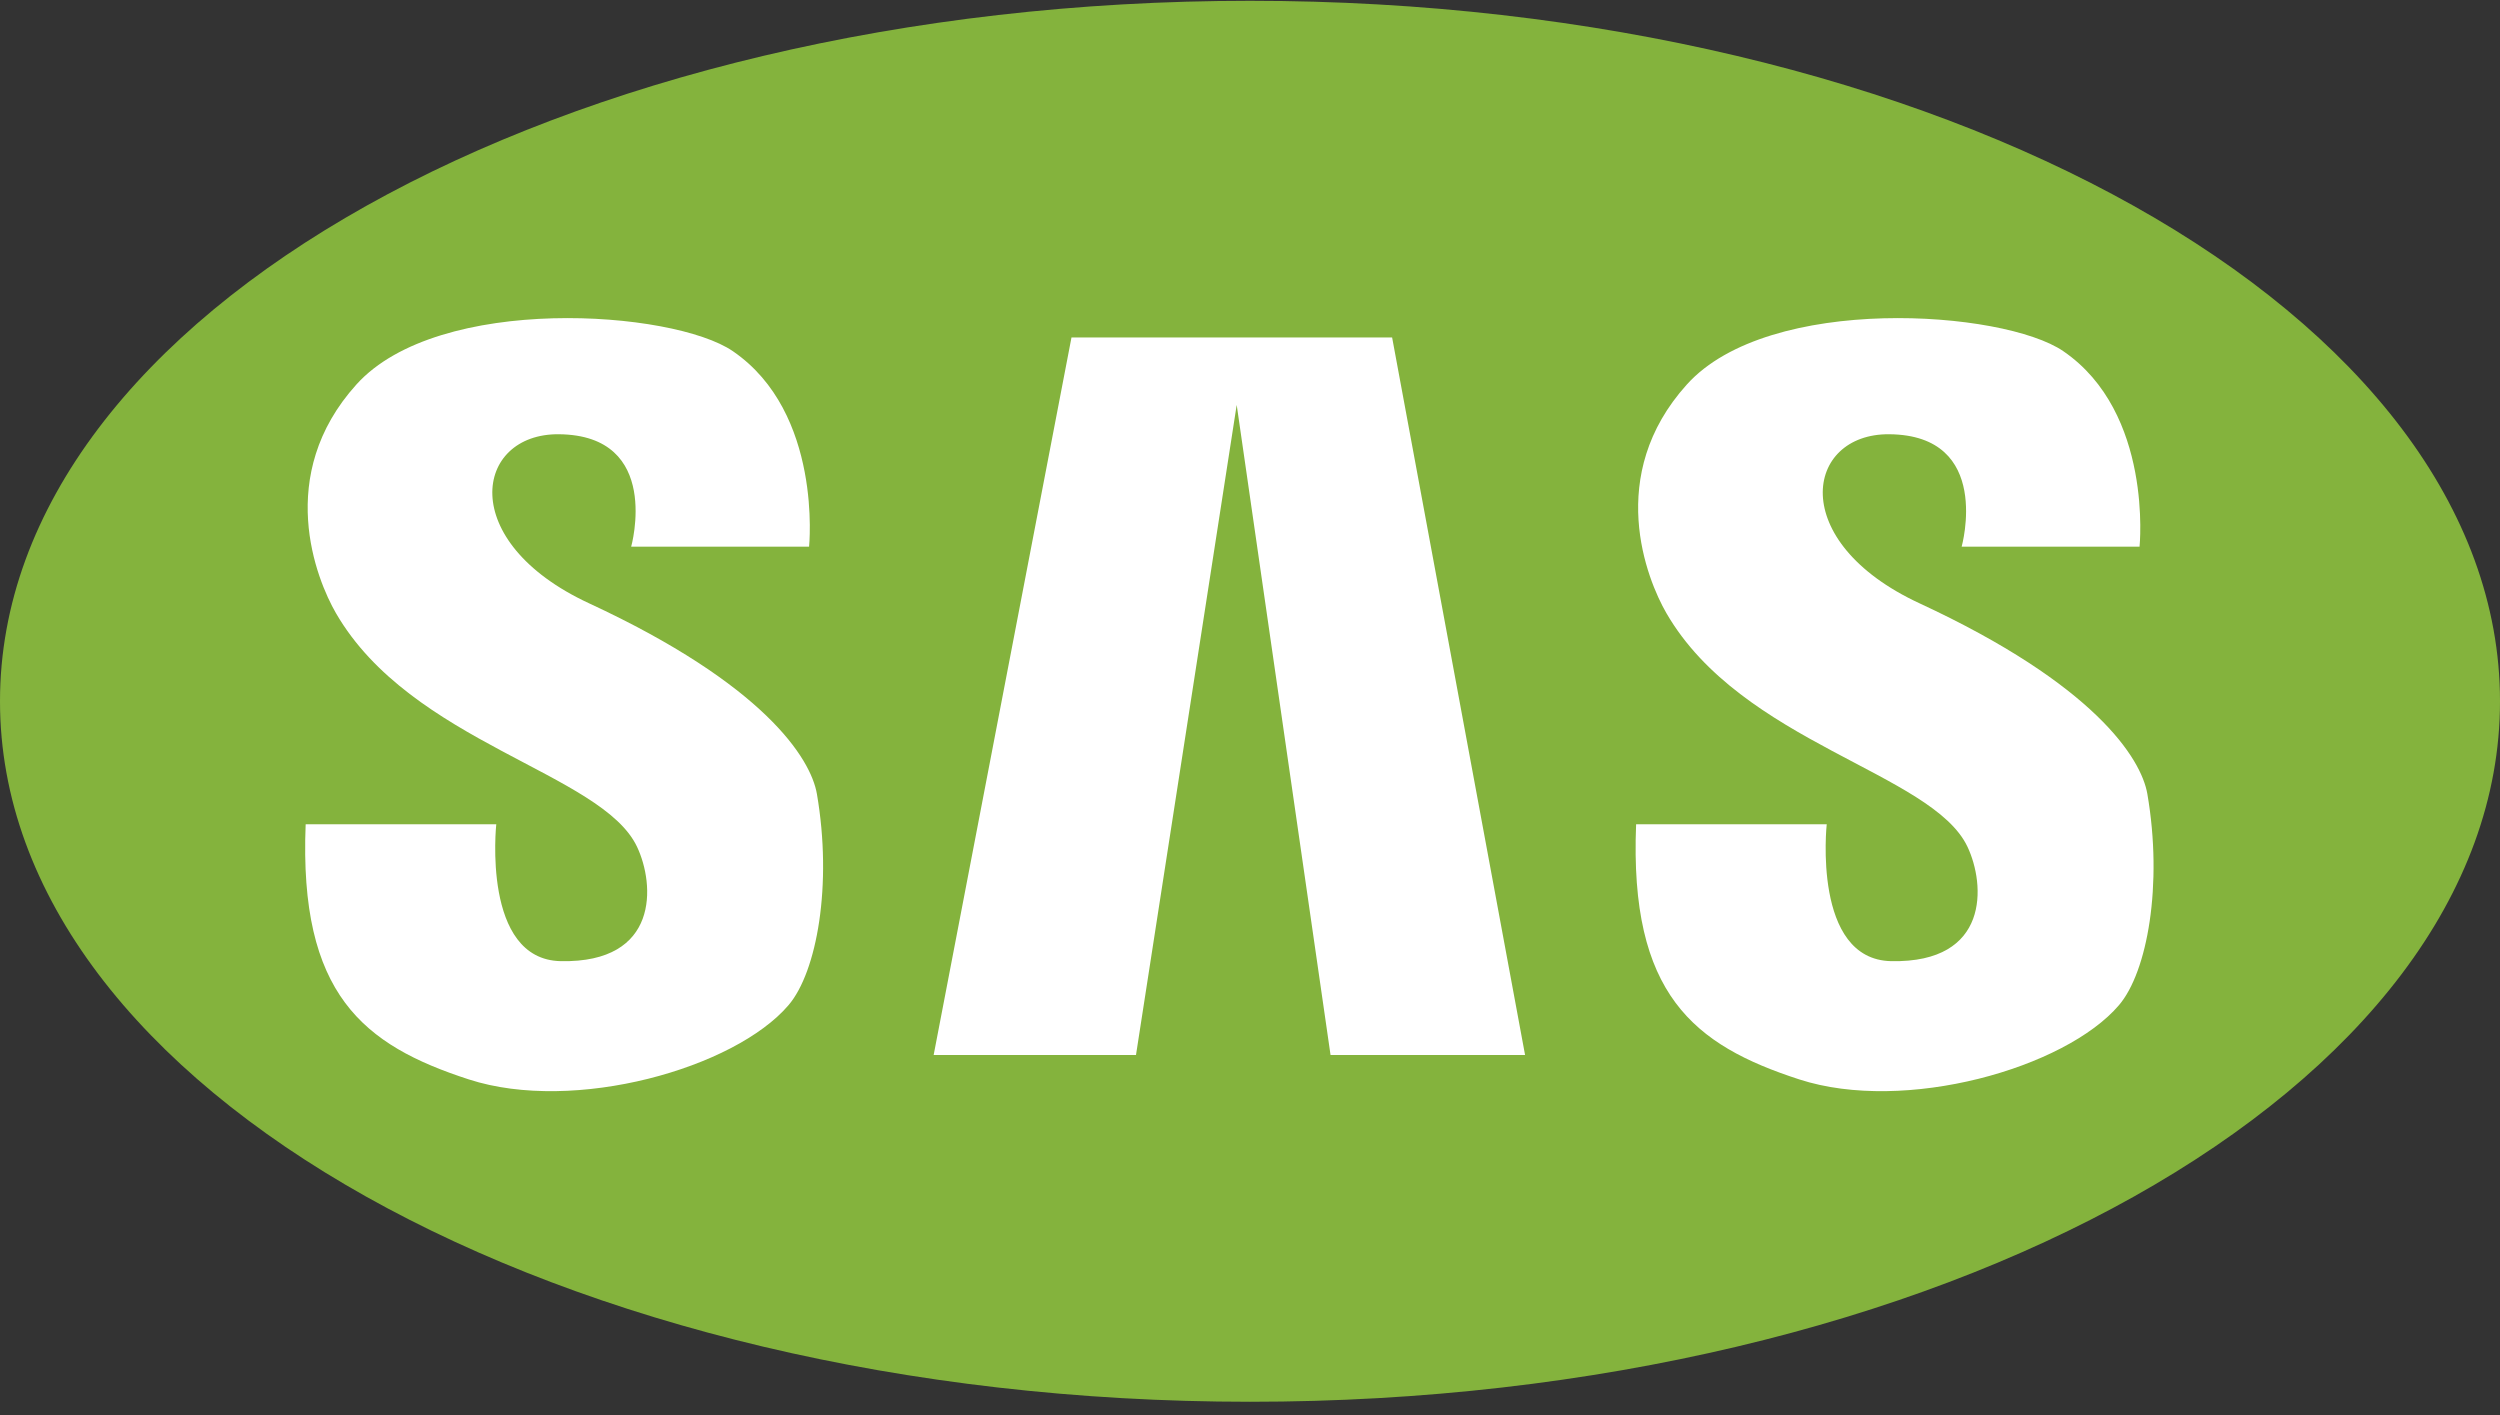<?xml version="1.0" encoding="UTF-8"?> <svg xmlns="http://www.w3.org/2000/svg" width="106" height="60" viewBox="0 0 106 60" fill="none"><rect x="0" y="0" width="106" height="60" fill="#333333" stroke="none"/> <g clip-path="url(#clip0_51_1945)"> <path d="M53 59.435C82.271 59.435 106 46.137 106 29.734C106 13.331 82.271 0.034 53 0.034C23.729 0.034 0 13.331 0 29.734C0 46.137 23.729 59.435 53 59.435Z" fill="#84B33D"></path> <path d="M26.762 23.178C26.762 23.178 28.089 18.453 23.695 18.412C20.131 18.378 19.314 22.955 24.98 25.582C32.399 29.022 34.377 32.153 34.637 33.664C35.3 37.519 34.637 41.207 33.435 42.617C31.153 45.294 24.357 47.219 19.881 45.768C15.405 44.317 12.669 42.161 12.96 34.95H21.042C21.042 34.95 20.421 40.687 23.777 40.753C27.964 40.836 27.77 37.507 27.01 35.903C25.518 32.752 17.436 31.509 14.244 25.997C13.414 24.563 11.633 20.153 15.115 16.299C18.597 12.444 28.532 13.149 31.073 14.89C34.887 17.501 34.305 23.179 34.305 23.179H26.762V23.178Z" fill="white"></path> <path d="M83.174 23.178C83.174 23.178 84.5 18.453 80.106 18.412C76.542 18.378 75.725 22.955 81.391 25.582C88.81 29.022 90.788 32.153 91.048 33.664C91.712 37.519 91.048 41.207 89.846 42.617C87.564 45.294 80.769 47.219 76.293 45.768C71.817 44.317 69.08 42.161 69.371 34.95H77.453C77.453 34.95 76.832 40.687 80.188 40.753C84.375 40.836 84.181 37.507 83.421 35.903C81.929 32.752 73.847 31.509 70.655 25.997C69.826 24.563 68.044 20.153 71.526 16.299C75.008 12.444 84.944 13.149 87.484 14.89C91.298 17.501 90.717 23.179 90.717 23.179H83.174V23.178Z" fill="white"></path> <path d="M39.587 44.732L45.431 14.309H59.026L64.663 44.732H56.415L52.436 17.168L48.166 44.732H39.587Z" fill="white"></path> </g> <defs> <clipPath id="clip0_51_1945"> <rect width="106" height="59.401" fill="white" transform="translate(0 0.034)"></rect> </clipPath> </defs> </svg> 